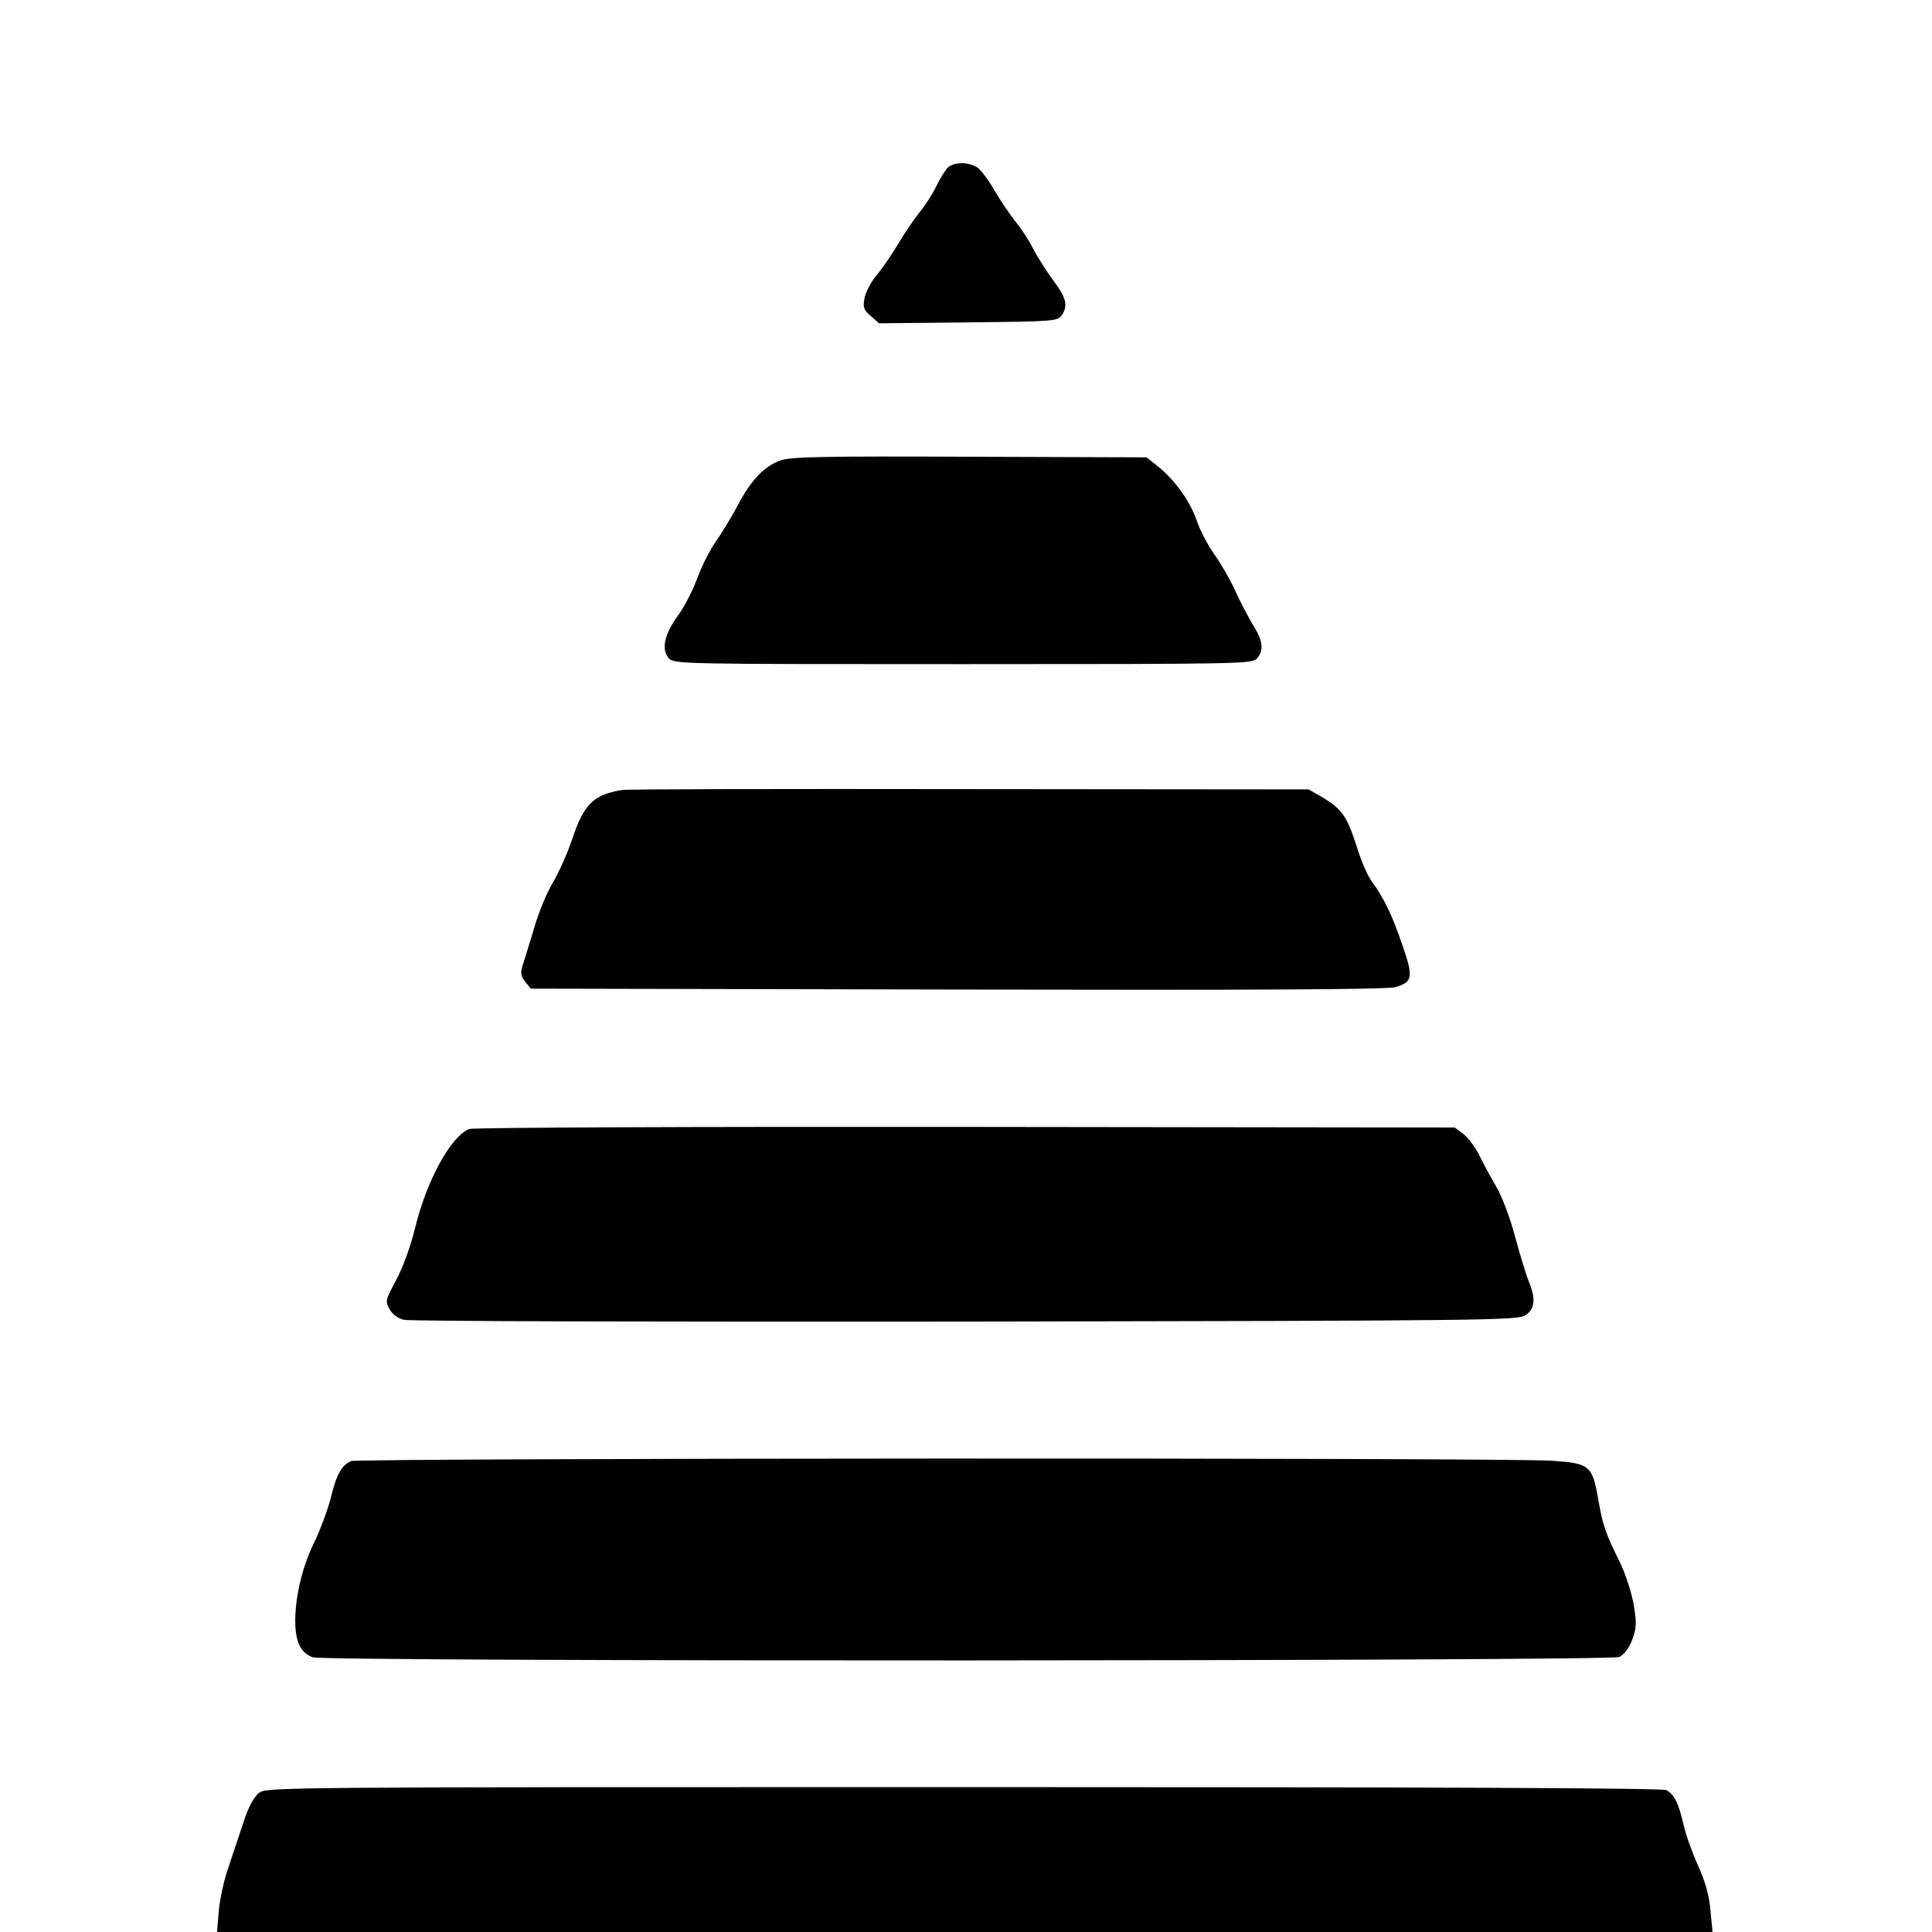 <?xml version="1.0" standalone="no"?>
<!DOCTYPE svg PUBLIC "-//W3C//DTD SVG 20010904//EN"
 "http://www.w3.org/TR/2001/REC-SVG-20010904/DTD/svg10.dtd">
<svg version="1.0" xmlns="http://www.w3.org/2000/svg"
 width="640pt" height="640pt" viewBox="0 0 640 640"
 preserveAspectRatio="xMidYMid meet">

<g transform="translate(0,640) scale(0.1,-0.1)"
fill="#000000" stroke="none">
<path d="M3138 5843 c-9 -10 -26 -38 -38 -63 -12 -25 -37 -63 -56 -86 -18 -23
-49 -68 -68 -101 -20 -33 -51 -79 -70 -102 -20 -23 -38 -58 -42 -78 -6 -32 -3
-40 21 -60 l27 -24 295 3 c278 3 295 4 309 22 23 32 17 59 -27 117 -22 30 -52
77 -66 104 -14 28 -40 68 -59 91 -18 23 -49 68 -69 102 -19 34 -45 68 -57 77
-30 20 -81 19 -100 -2z"/>
<path d="M2586 4875 c-54 -19 -99 -66 -142 -149 -21 -39 -53 -92 -72 -119 -19
-26 -47 -81 -62 -122 -15 -41 -44 -97 -64 -124 -45 -61 -56 -113 -31 -141 18
-20 34 -20 975 -20 914 0 958 1 973 18 25 27 21 59 -13 113 -16 27 -43 78 -59
114 -16 35 -47 89 -68 118 -21 30 -48 80 -58 111 -22 64 -72 135 -128 180
l-39 31 -586 2 c-482 2 -594 0 -626 -12z"/>
<path d="M2060 3783 c-95 -16 -126 -47 -165 -164 -15 -45 -44 -109 -63 -142
-20 -32 -49 -102 -64 -156 -16 -53 -33 -108 -38 -123 -6 -21 -4 -33 10 -50
l18 -23 1414 -3 c992 -2 1424 0 1450 8 58 17 61 32 23 141 -34 99 -59 151
-100 208 -14 18 -37 71 -51 118 -32 99 -49 123 -112 161 l-47 27 -1125 1
c-619 1 -1136 0 -1150 -3z"/>
<path d="M1554 2660 c-61 -25 -141 -171 -179 -328 -15 -62 -41 -132 -63 -173
-35 -65 -36 -70 -22 -95 9 -17 28 -31 47 -36 17 -5 854 -7 1860 -6 1732 3
1830 4 1856 21 32 21 35 55 11 113 -9 22 -29 88 -45 147 -16 61 -43 133 -62
165 -18 31 -44 79 -57 106 -14 27 -38 59 -53 70 l-28 21 -1622 2 c-892 1
-1631 -2 -1643 -7z"/>
<path d="M1163 1560 c-31 -13 -49 -45 -68 -125 -10 -38 -33 -100 -51 -138 -41
-81 -65 -179 -66 -264 0 -71 17 -108 58 -123 39 -15 4296 -13 4328 1 16 8 32
29 43 57 14 39 15 54 5 116 -7 39 -27 102 -46 141 -49 99 -56 120 -72 210 -19
110 -29 118 -152 126 -150 11 -3954 9 -3979 -1z"/>
<path d="M857 460 c-17 -14 -34 -46 -51 -98 -14 -42 -36 -108 -49 -147 -14
-38 -28 -103 -32 -142 l-6 -73 2477 0 2477 0 -7 72 c-4 49 -17 95 -41 148 -19
42 -41 103 -48 136 -17 72 -31 100 -57 114 -12 7 -773 10 -2328 10 -2305 0
-2309 0 -2335 -20z"/>
</g>
</svg>
